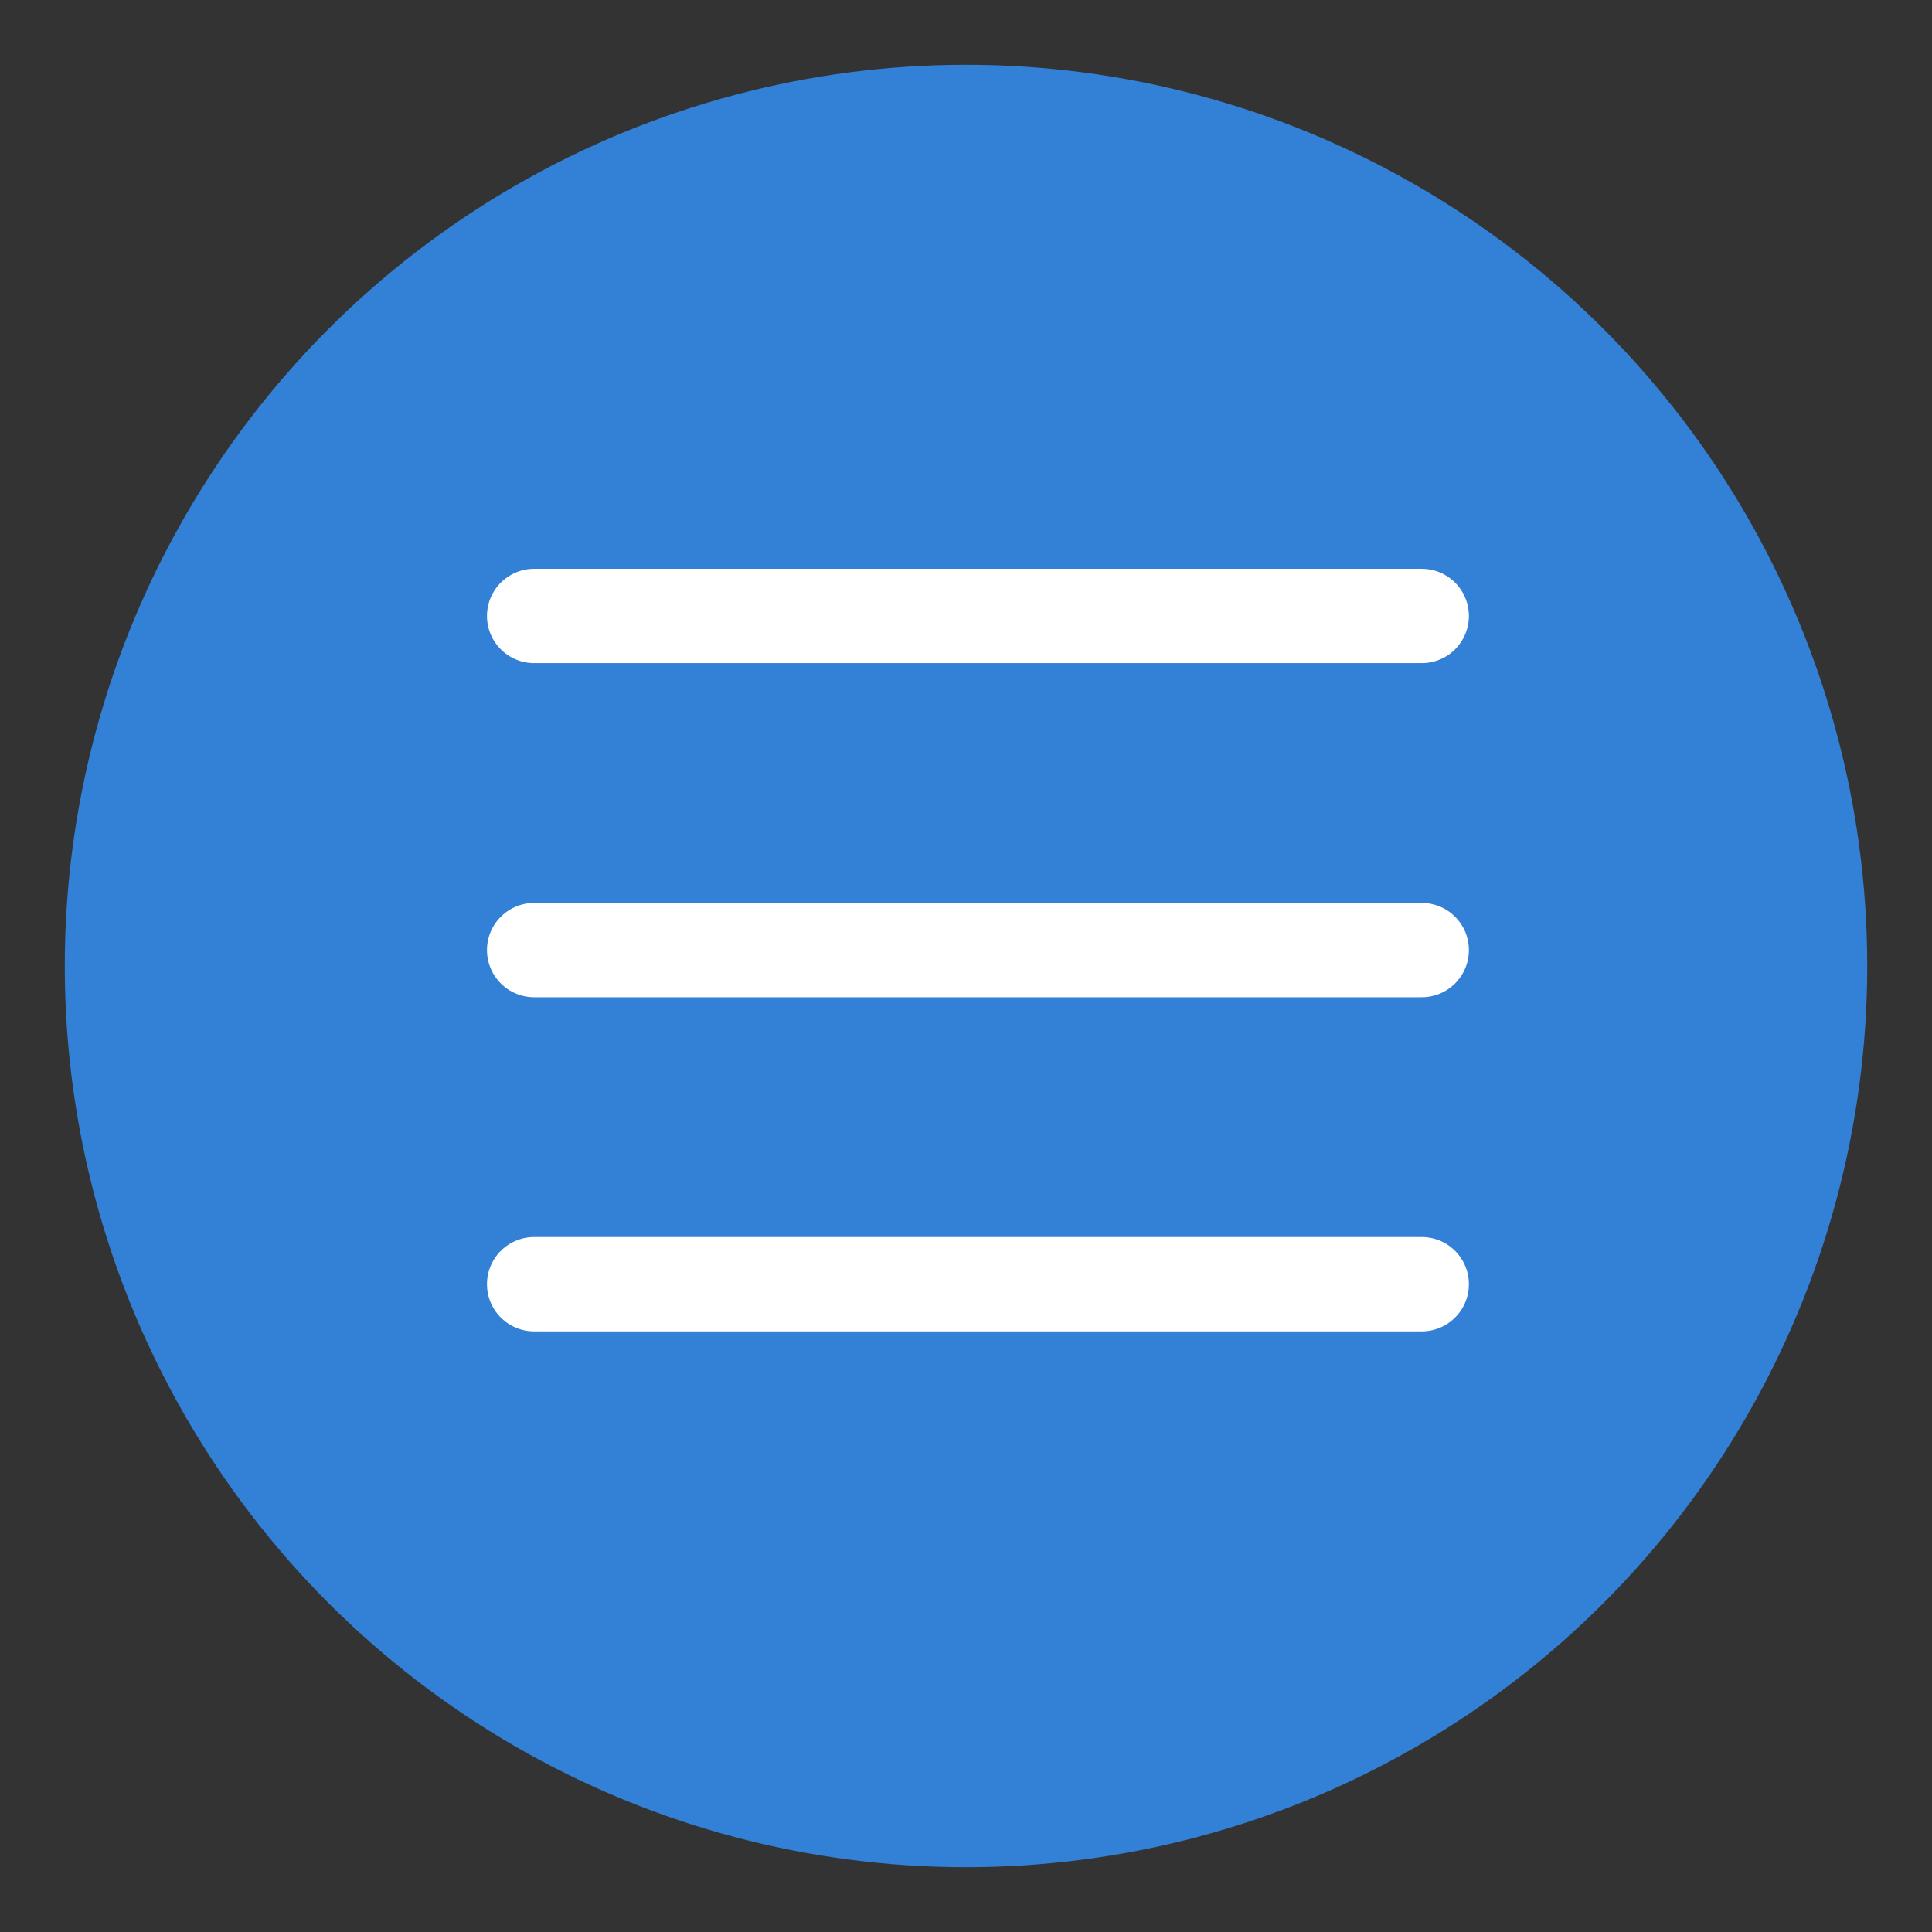 <svg id="图层_1" data-name="图层 1" xmlns="http://www.w3.org/2000/svg" viewBox="0 0 17 17"><rect x="0" y="0" width="17" height="17" fill="#333333" stroke="none"/><defs><style>.cls-1{fill:#3380d7;}.cls-2{fill:none;stroke:#fff;stroke-linecap:round;stroke-linejoin:round;stroke-width:0.83px;}</style></defs><circle class="cls-1" cx="8.5" cy="8.5" r="7.93"/><line class="cls-2" x1="4.7" y1="5.42" x2="12.51" y2="5.42"/><line class="cls-2" x1="4.7" y1="8.36" x2="12.51" y2="8.36"/><line class="cls-2" x1="4.7" y1="11.3" x2="12.51" y2="11.3"/></svg>